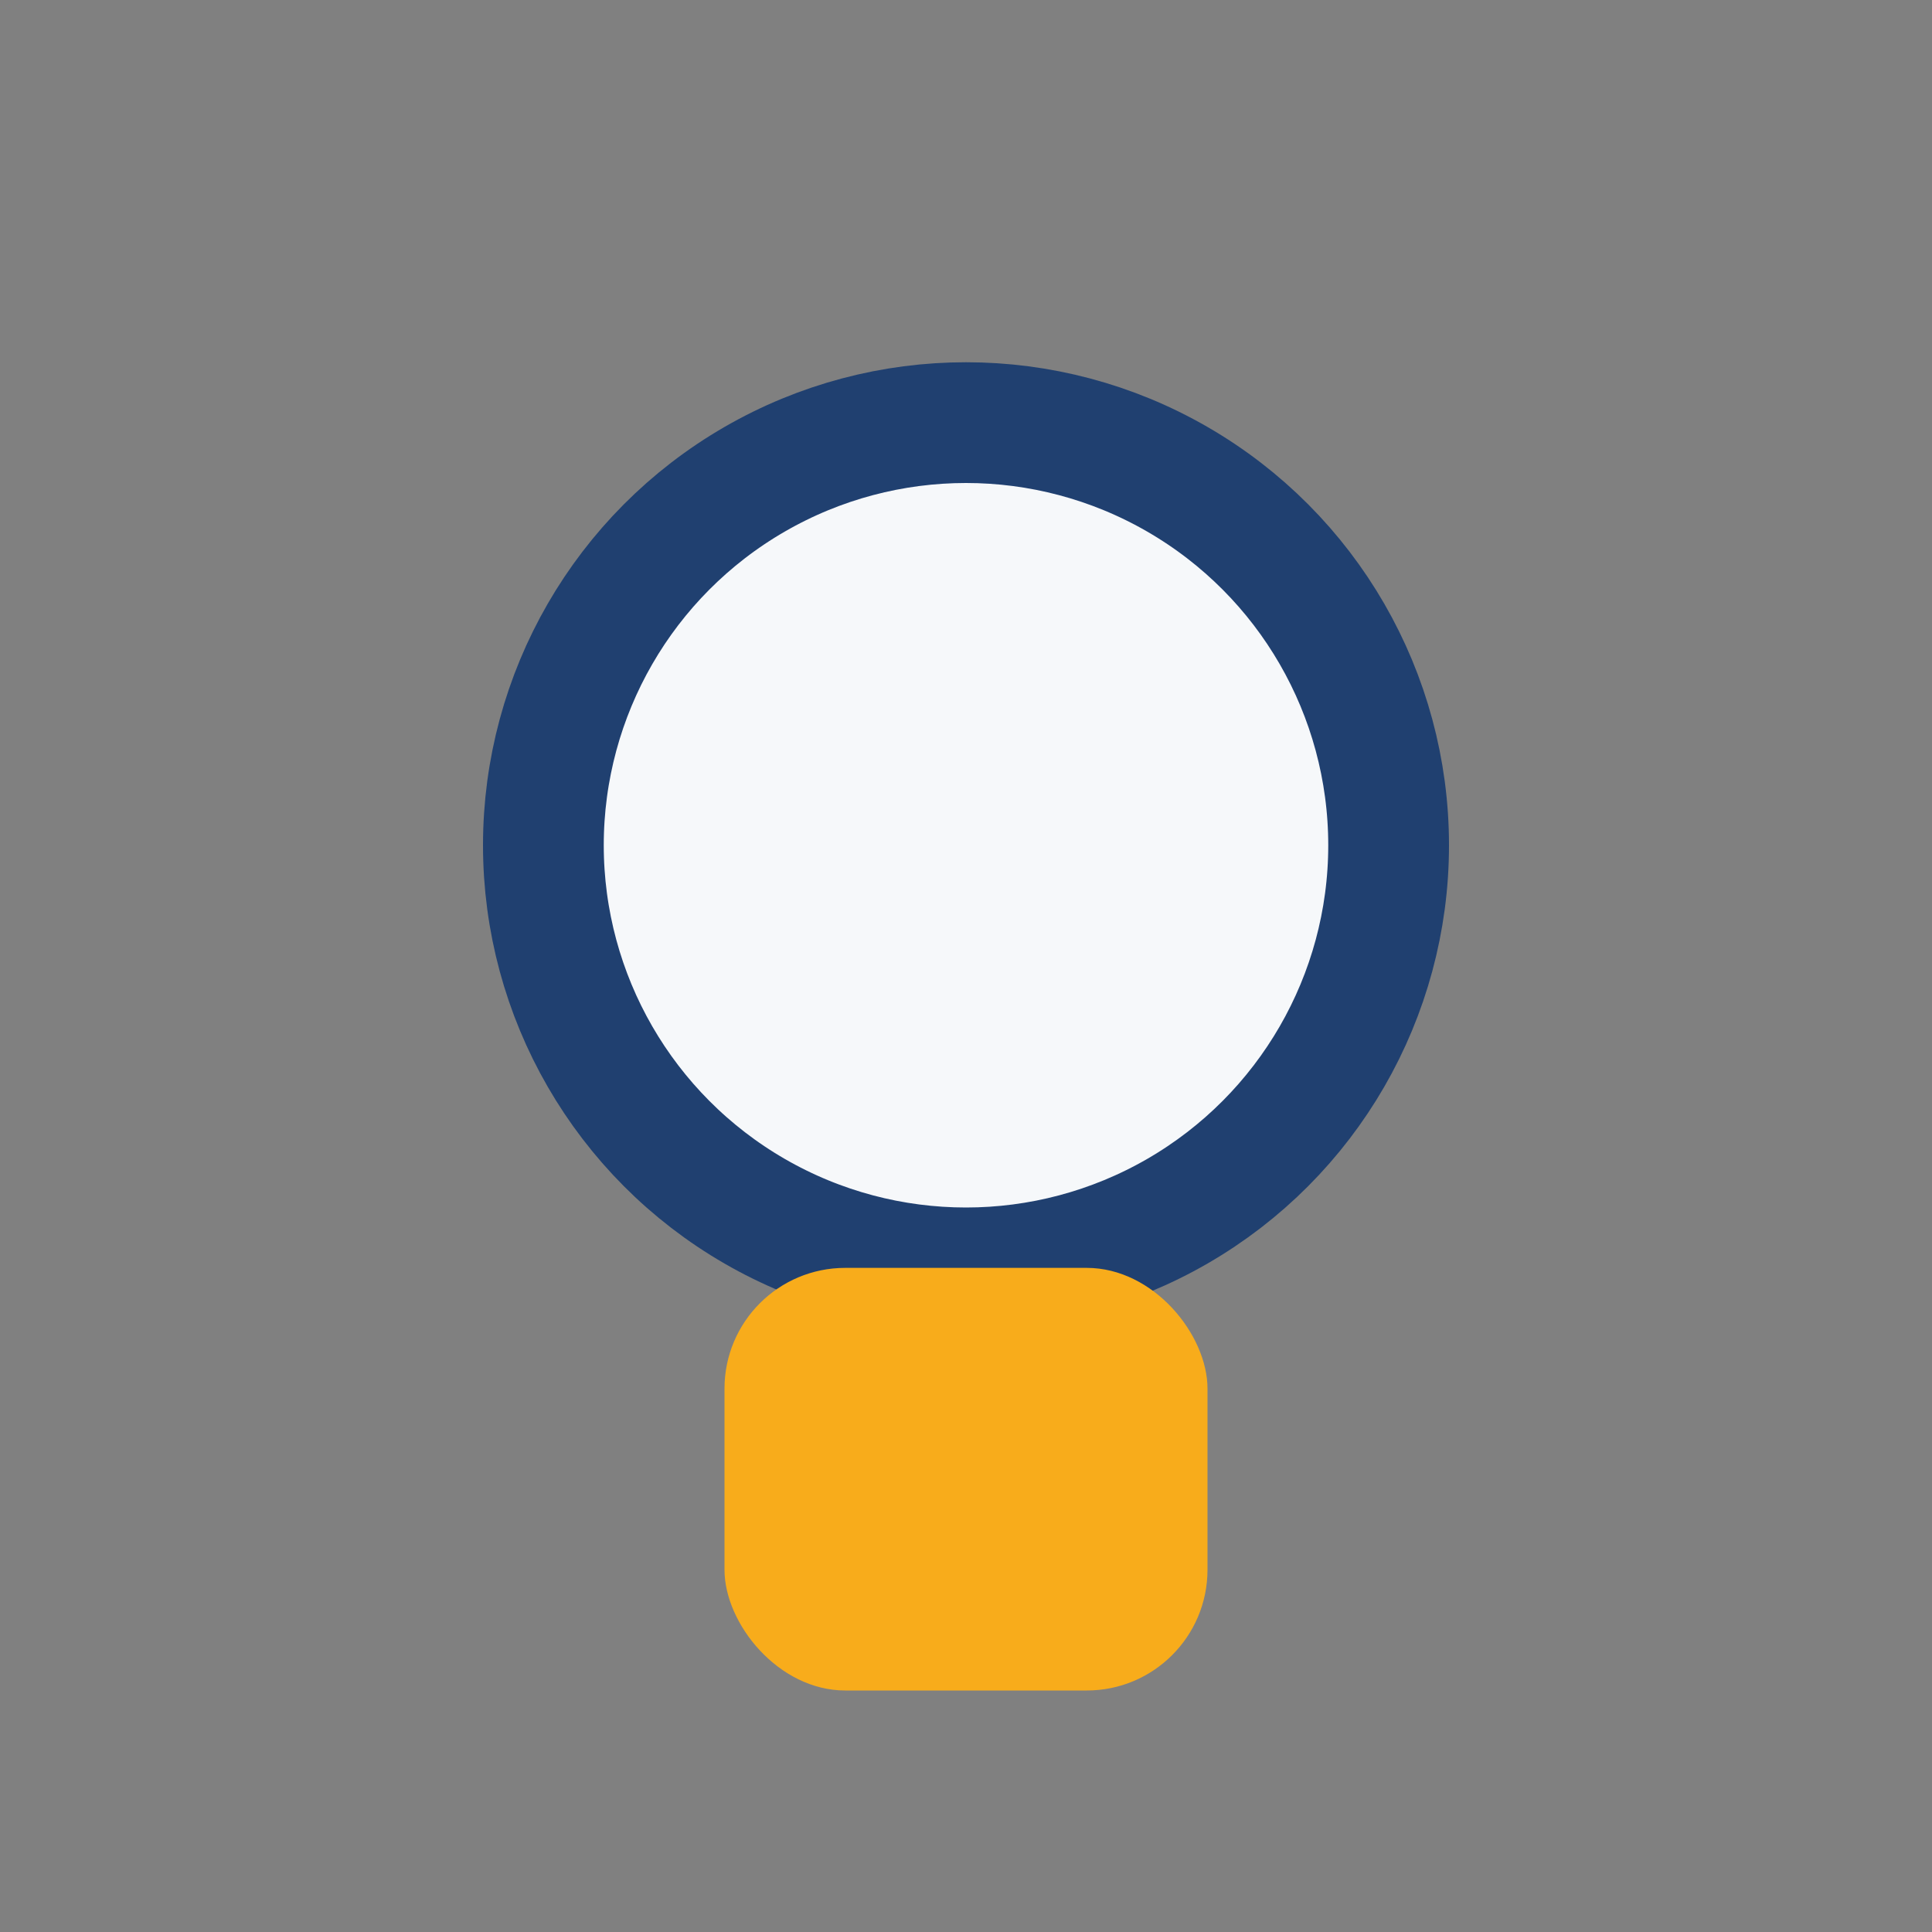 <?xml version="1.0" encoding="UTF-8"?>
<svg xmlns="http://www.w3.org/2000/svg" width="32" height="32" viewBox="0 0 32 32"><rect x="0" y="0" width="32" height="32" fill="#808080" stroke="none"/><circle cx="16" cy="14" r="7" fill="#F6F8FA" stroke="#204070" stroke-width="2"/><rect x="12" y="21" width="8" height="7" rx="2" fill="#F8AC1B"/></svg>